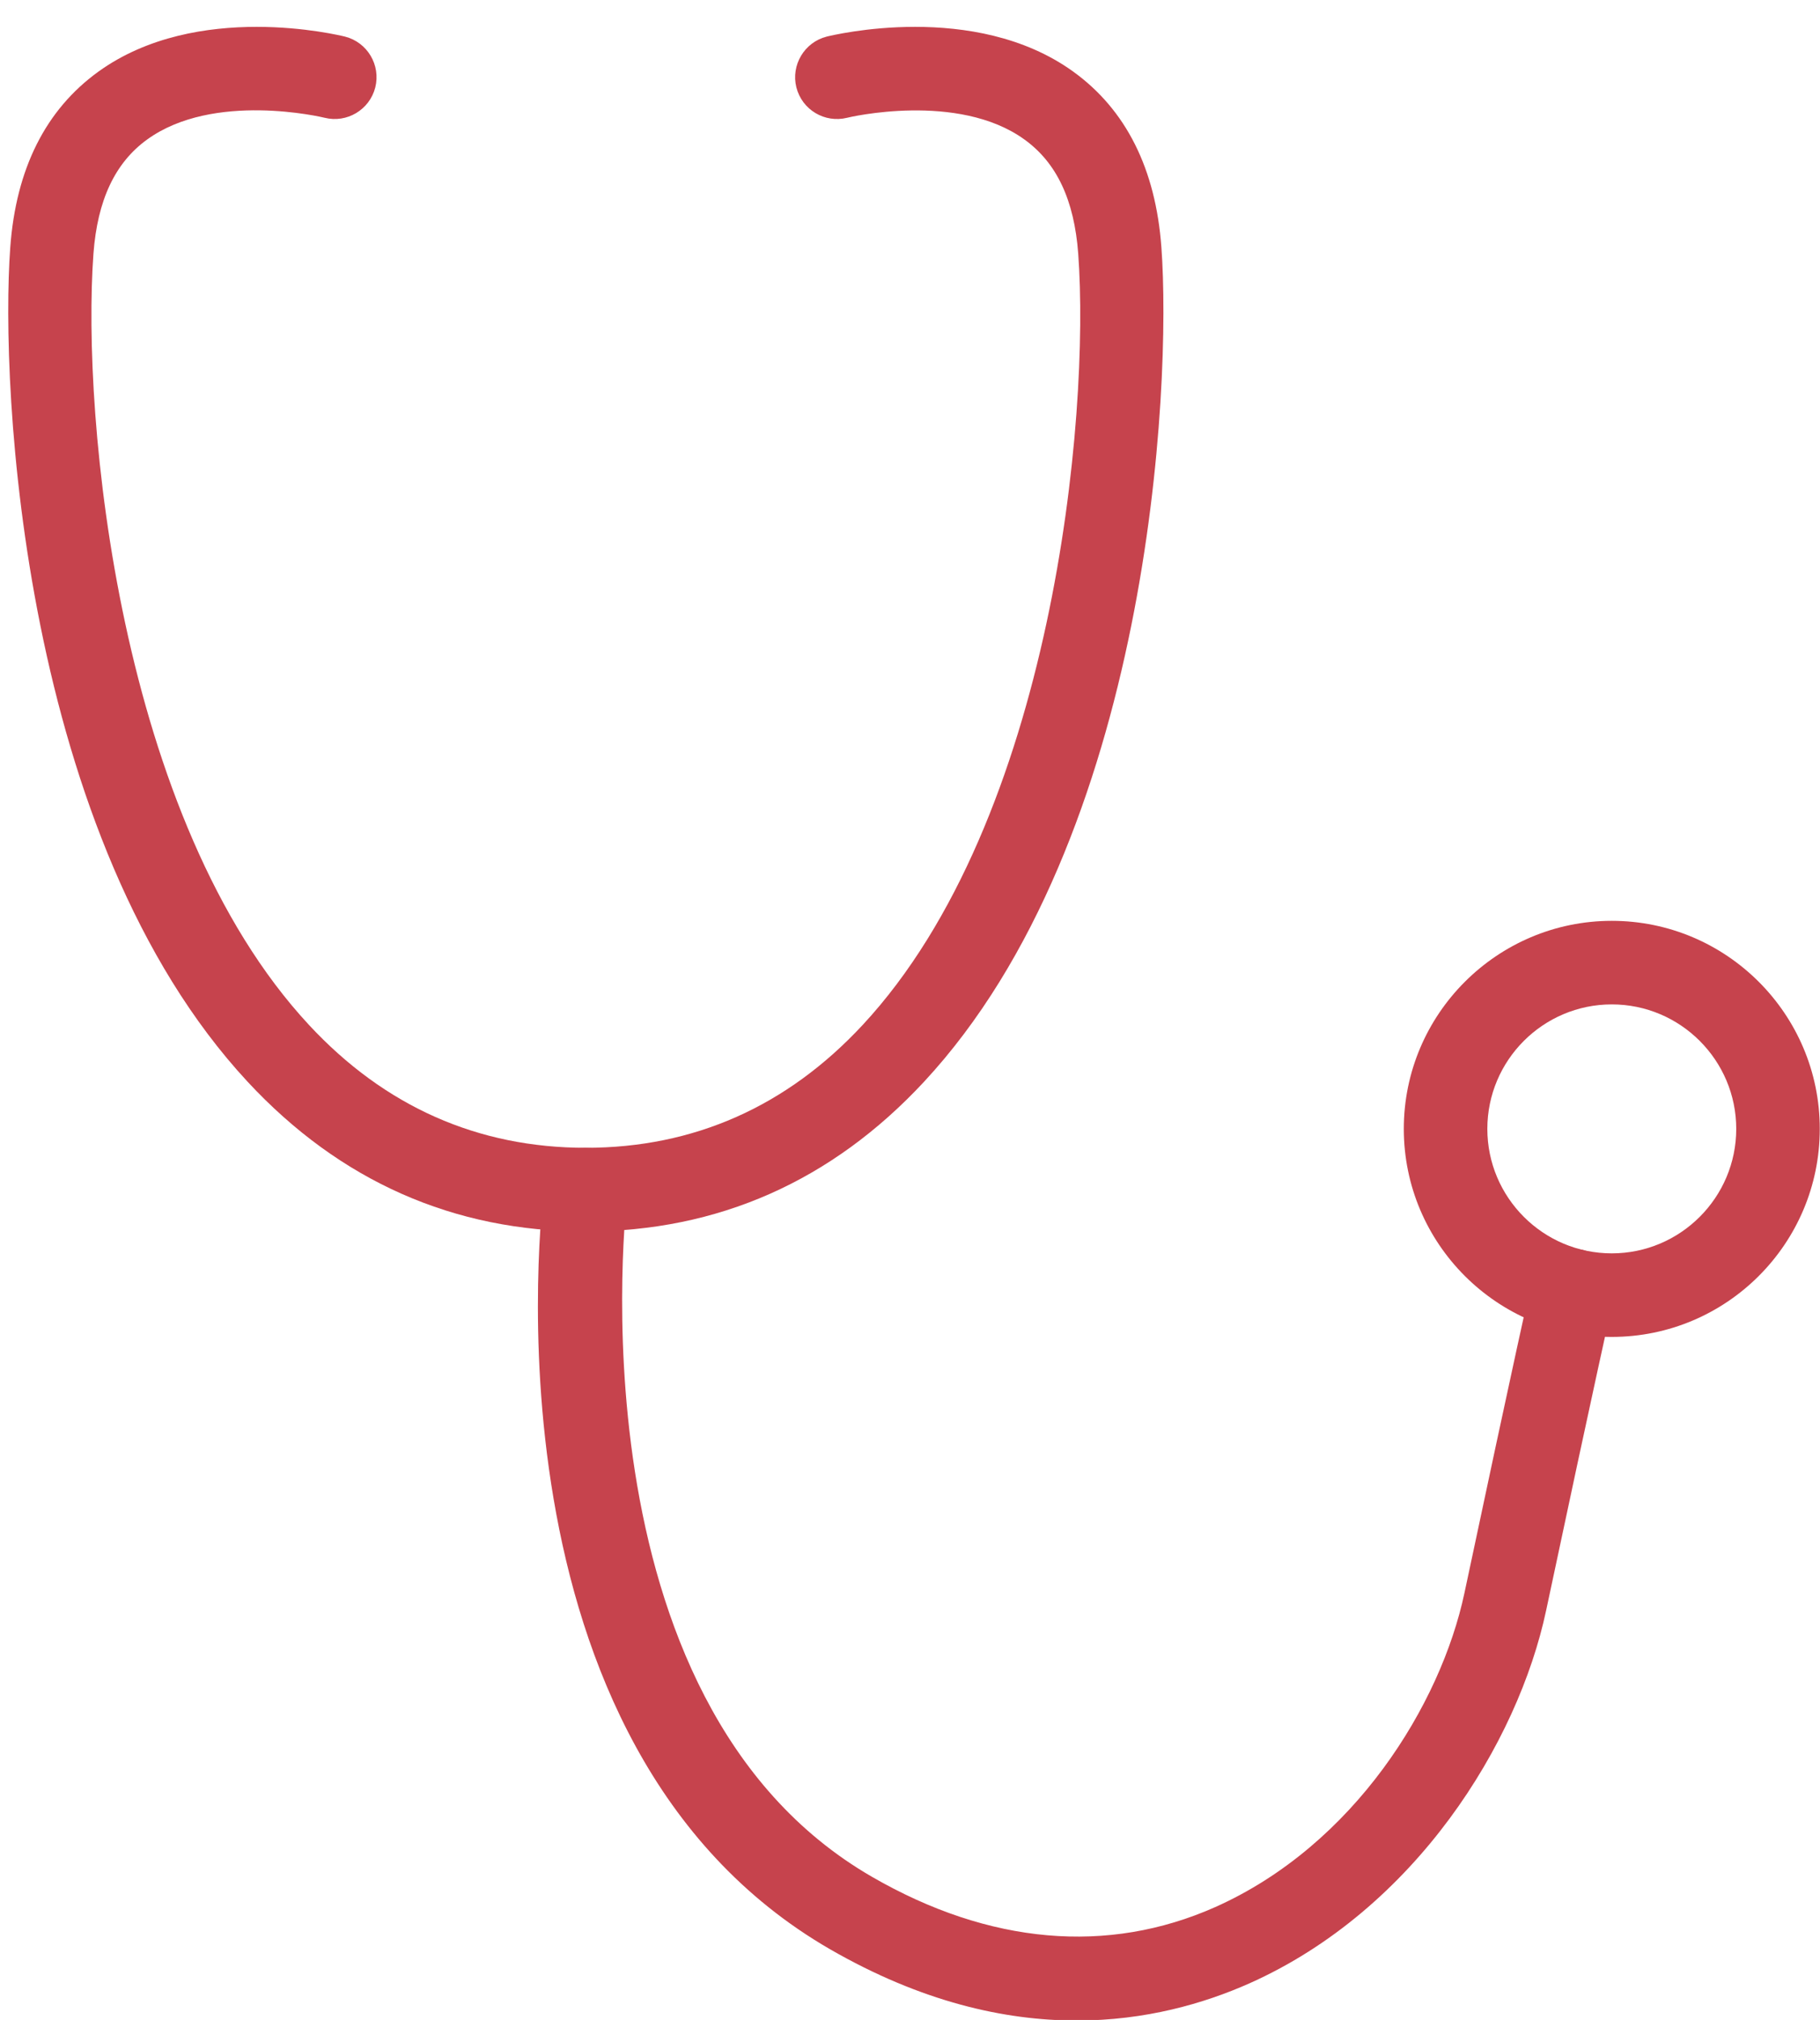 <?xml version="1.0" encoding="UTF-8" standalone="no"?><svg xmlns="http://www.w3.org/2000/svg" xmlns:xlink="http://www.w3.org/1999/xlink" fill="#000000" height="177.2" preserveAspectRatio="xMidYMid meet" version="1.1" viewBox="144.8 135.2 159.7 177.2" width="159.7" zoomAndPan="magnify">
 <g fill="#c6434d" id="change1_1">
  <path d="m196.2 243.23c-11.59 0-21.57-4.42-29.66-13.12-19.84-21.36-21.74-61-20.84-73.2 0.5-6.9 3.11-12.09 7.74-15.43 8.67-6.25 21.11-3.19 21.63-3.07 1.97 0.5 3.15 2.5 2.66 4.46-0.5 1.96-2.49 3.15-4.45 2.66-0.2-0.05-9.74-2.32-15.57 1.91-2.82 2.04-4.36 5.32-4.71 10.01-1.05 14.31 2.19 49.67 18.91 67.66 6.65 7.16 14.82 10.78 24.29 10.78 9.48 0 17.65-3.62 24.3-10.78 16.72-17.99 19.96-53.36 18.91-67.66-0.35-4.71-1.89-7.98-4.73-10.02-5.83-4.21-15.45-1.93-15.54-1.9-1.98 0.49-3.96-0.7-4.46-2.66-0.49-1.96 0.7-3.96 2.66-4.46 0.52-0.12 12.97-3.18 21.63 3.07 4.63 3.34 7.24 8.53 7.74 15.43 0.9 12.2-1 51.84-20.84 73.2-8.09 8.7-18.07 13.12-29.67 13.12" fill="inherit"/>
  <path d="m239.28 312.45c-6.32 0-13.62-1.63-21.64-6.25-31.02-17.92-25.33-65.11-25.07-67.11s2.11-3.45 4.1-3.16c2.01 0.25 3.43 2.09 3.17 4.09-0.05 0.44-5.31 44.36 21.47 59.82 10.28 5.94 20.69 6.85 30.12 2.66 12.22-5.45 19.79-17.77 21.87-27.55 4.35-20.52 5.9-27.36 5.9-27.36 0.45-1.97 2.42-3.19 4.39-2.76 1.98 0.45 3.21 2.41 2.76 4.39 0 0.02-1.55 6.85-5.88 27.25-2.46 11.6-11.47 26.23-26.06 32.73-3.97 1.76-9.1 3.25-15.13 3.25" fill="inherit"/>
  <path d="m286.23 223.31c-6.02 0-10.92 4.9-10.92 10.92s4.9 10.92 10.92 10.92 10.92-4.9 10.92-10.92-4.9-10.92-10.92-10.92zm0 29.17c-10.06 0-18.25-8.18-18.25-18.25 0-10.06 8.19-18.25 18.25-18.25 10.07 0 18.25 8.19 18.25 18.25 0 10.07-8.18 18.25-18.25 18.25" fill="inherit"/>
 </g>
</svg>